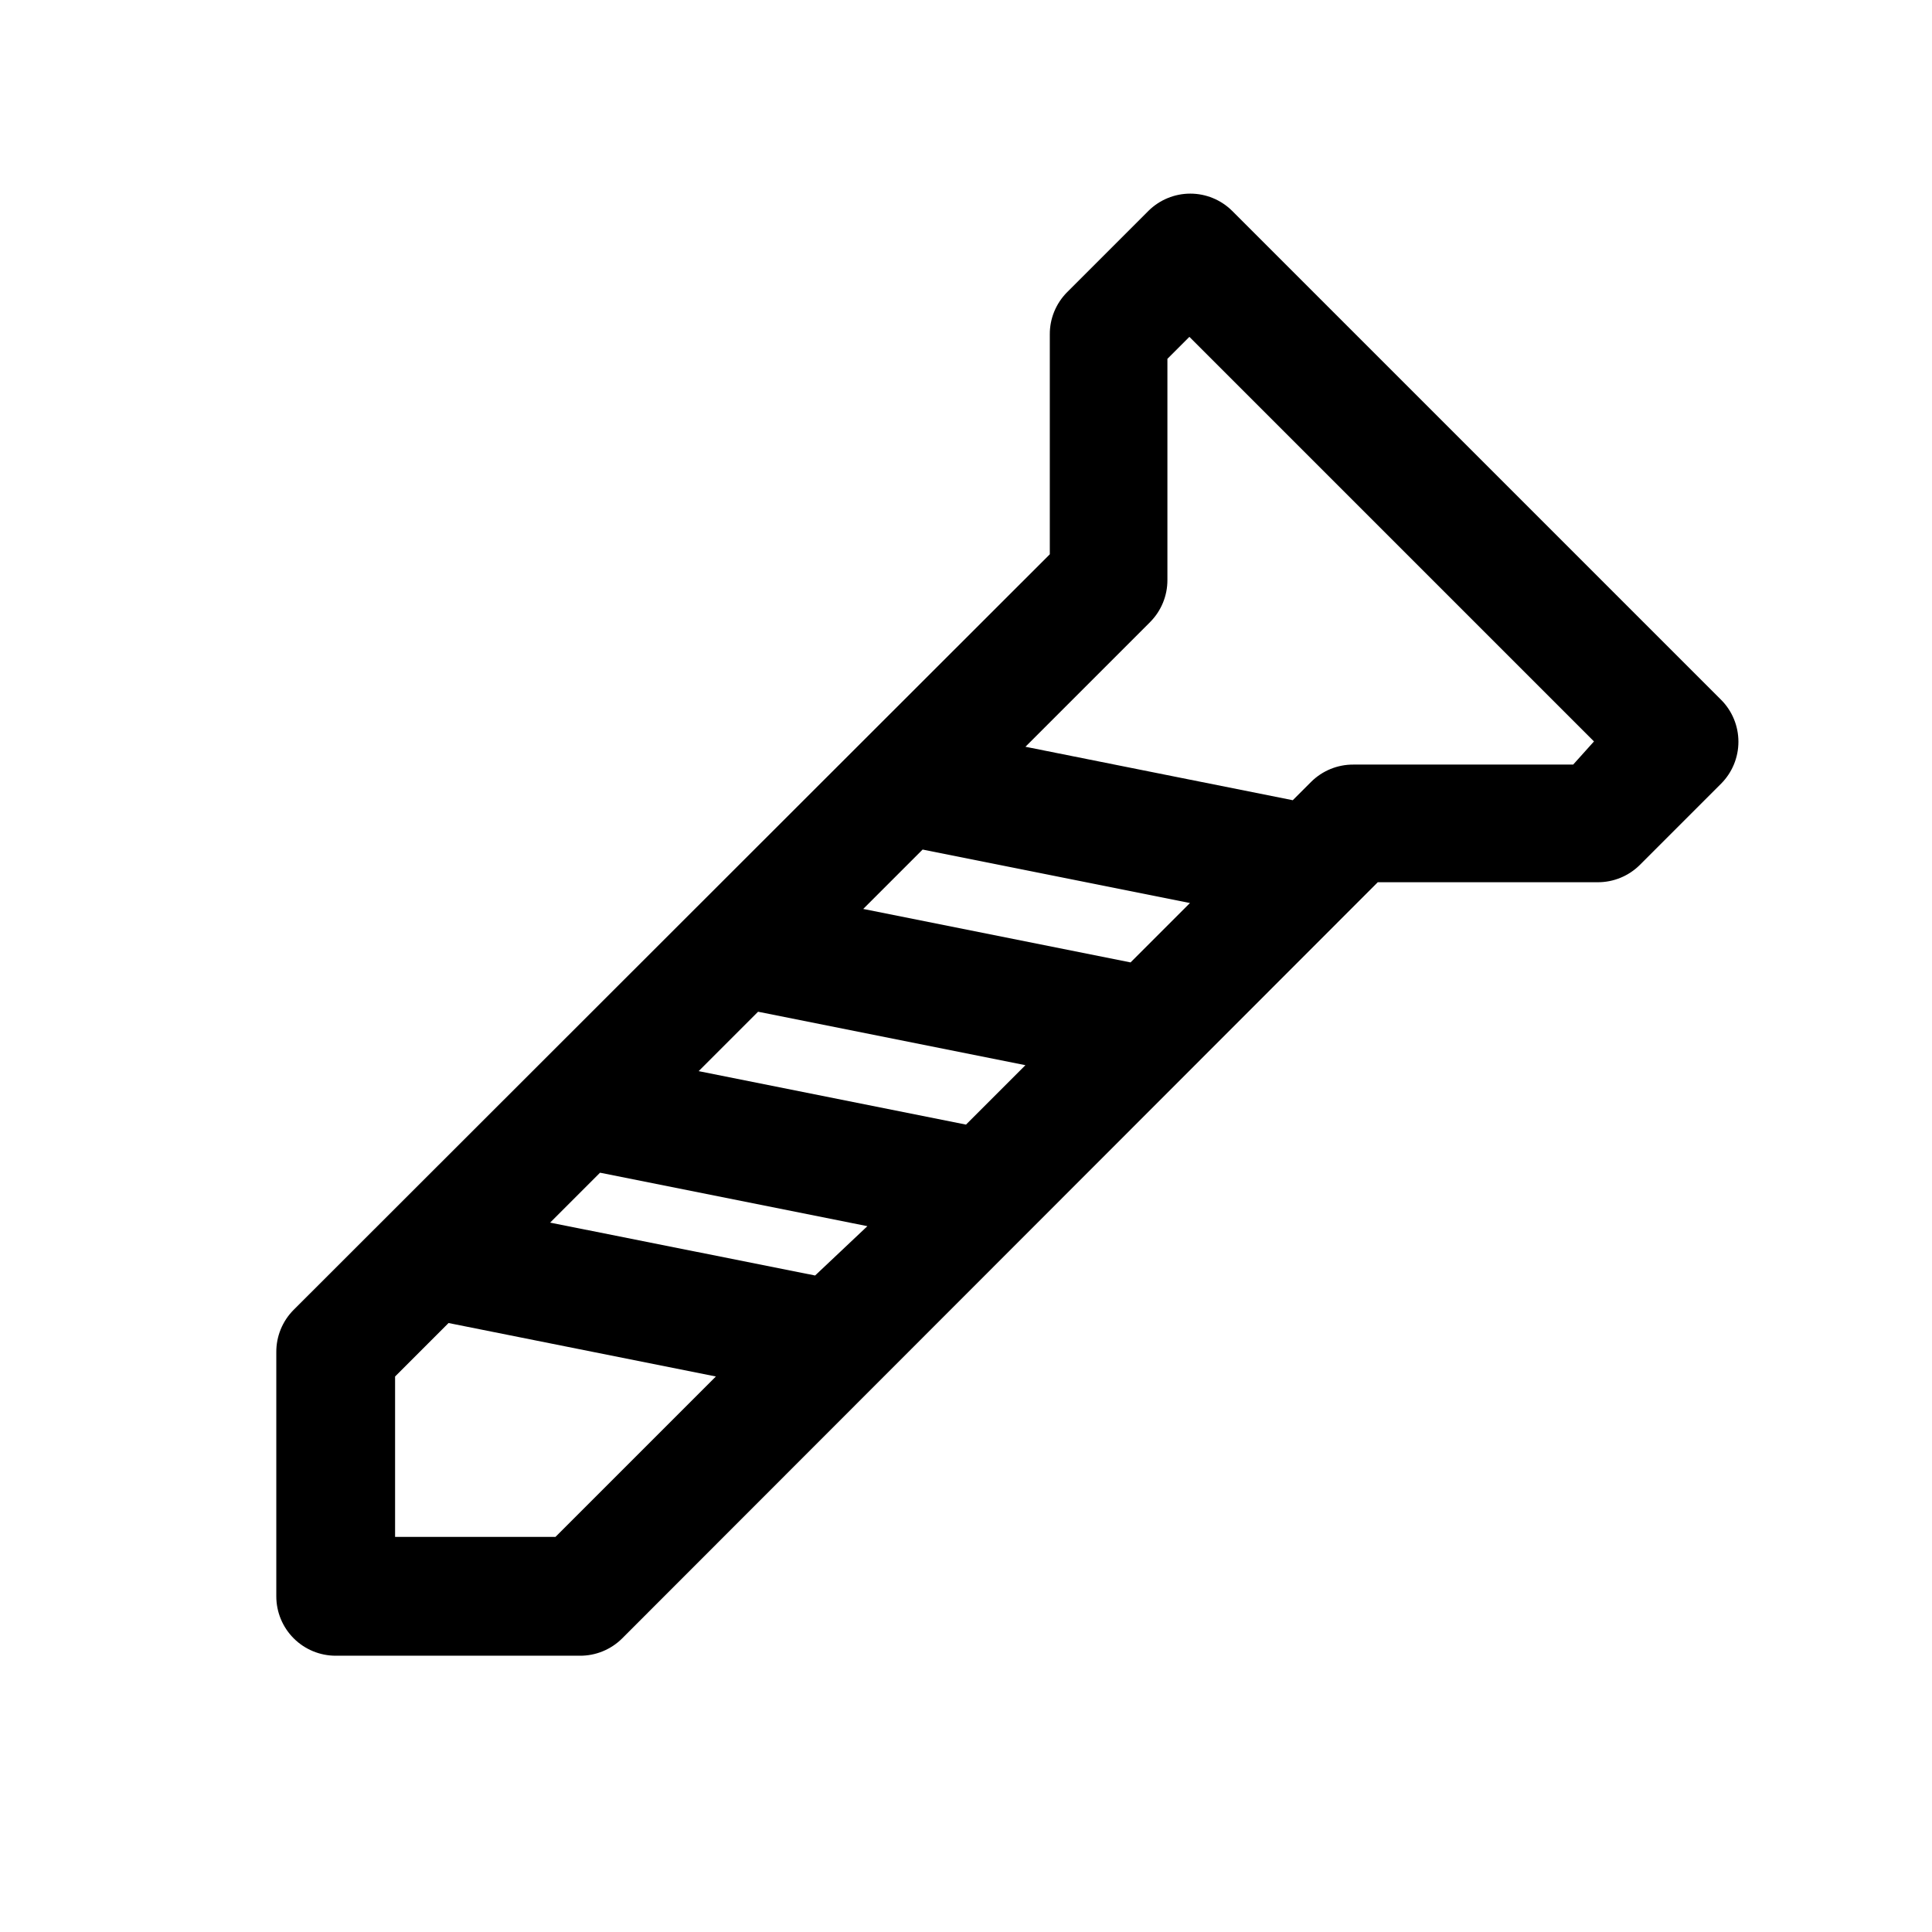 <?xml version="1.0" encoding="UTF-8"?>
<!-- Uploaded to: ICON Repo, www.iconrepo.com, Generator: ICON Repo Mixer Tools -->
<svg fill="#000000" width="800px" height="800px" version="1.1" viewBox="144 144 512 512" xmlns="http://www.w3.org/2000/svg">
 <path d="m600.11 329.46-129.57-129.57c-2.949-2.93-6.941-4.578-11.098-4.578-4.16 0-8.152 1.648-11.102 4.578l-21.57 21.57c-2.945 2.973-4.59 6.992-4.562 11.18v58.254l-200.42 200.26c-2.949 2.973-4.59 6.992-4.566 11.18v64.707c0 4.176 1.656 8.18 4.609 11.133 2.953 2.953 6.957 4.609 11.133 4.609h64.711c4.184 0.027 8.207-1.617 11.176-4.562l200.27-200.42h58.254c4.184 0.023 8.207-1.621 11.176-4.566l21.57-21.57c2.934-2.949 4.578-6.941 4.578-11.098 0-4.16-1.645-8.152-4.578-11.102zm-156.5 69.59-70.848-14.168 15.742-15.742 70.848 14.168zm-43.609 42.98-70.848-14.168 15.742-15.742 70.848 14.168zm-39.988 39.988-70.223-14.012 13.227-13.227 70.848 14.168zm-68.805 69.273h-42.508v-42.508l14.168-14.168 70.848 14.168zm269.7-204.67h-58.254c-4.184-0.023-8.207 1.621-11.176 4.566l-4.879 4.879-70.848-14.168 33.062-33.062h-0.004c2.949-2.969 4.59-6.992 4.566-11.176v-58.57l5.824-5.824 107.22 107.22z"/>
</svg>